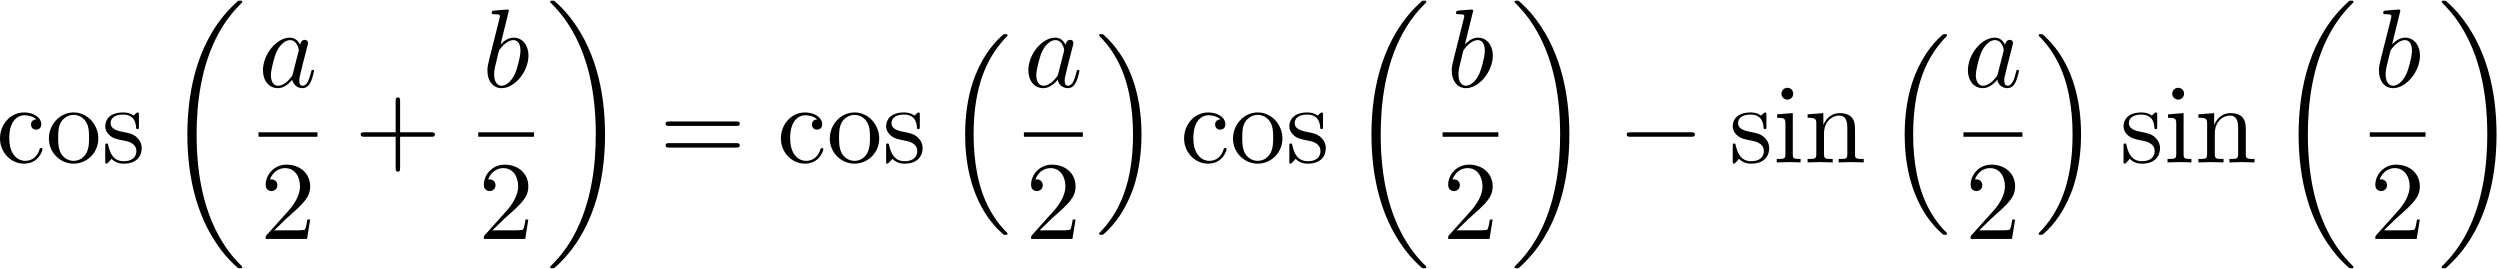 <?xml version='1.0' encoding='UTF-8'?>
<!-- This file was generated by dvisvgm 3.4.3 -->
<svg xmlns="http://www.w3.org/2000/svg" xmlns:xlink="http://www.w3.org/1999/xlink" width="409" height="44" viewBox="1872.391 1483.151 244.483 26.301">
<defs>
<path id='g1-0' d='m7.189-2.509c.185 0 .382 0 .382-.218s-.196-.218-.382-.218h-5.902c-.185 0-.382 0-.382 .218s.196 .218 .382 .218h5.902z'/>
<path id='g2-97' d='m4.069-4.124c-.196-.404-.513-.698-1.004-.698c-1.276 0-2.629 1.604-2.629 3.196c0 1.025 .6 1.745 1.451 1.745c.218 0 .764-.044 1.418-.818c.087 .458 .469 .818 .993 .818c.382 0 .633-.251 .807-.6c.185-.393 .327-1.058 .327-1.08c0-.109-.098-.109-.131-.109c-.109 0-.12 .044-.153 .196c-.185 .709-.382 1.353-.829 1.353c-.295 0-.327-.284-.327-.502c0-.24 .022-.327 .142-.807c.12-.458 .142-.567 .24-.982l.393-1.527c.076-.305 .076-.327 .076-.371c0-.185-.131-.295-.316-.295c-.262 0-.425 .24-.458 .48zm-.709 2.825c-.055 .196-.055 .218-.218 .404c-.48 .6-.927 .775-1.233 .775c-.545 0-.698-.6-.698-1.025c0-.545 .349-1.887 .6-2.389c.338-.644 .829-1.047 1.265-1.047c.709 0 .862 .895 .862 .96s-.022 .131-.033 .185l-.545 2.138z'/>
<path id='g2-98' d='m2.607-7.451c0-.011 0-.12-.142-.12c-.251 0-1.047 .087-1.331 .109c-.087 .011-.207 .022-.207 .218c0 .131 .098 .131 .262 .131c.524 0 .545 .076 .545 .185c0 .076-.098 .447-.153 .676l-.895 3.556c-.131 .545-.175 .72-.175 1.102c0 1.036 .578 1.713 1.385 1.713c1.287 0 2.629-1.625 2.629-3.196c0-.993-.578-1.745-1.451-1.745c-.502 0-.949 .316-1.276 .655l.807-3.284zm-1.025 4.124c.065-.24 .065-.262 .164-.382c.535-.709 1.025-.873 1.309-.873c.393 0 .687 .327 .687 1.025c0 .644-.36 1.898-.556 2.313c-.36 .731-.862 1.124-1.287 1.124c-.371 0-.731-.295-.731-1.102c0-.207 0-.415 .175-1.102l.24-1.004z'/>
<path id='g0-16' d='m5.618 19.069c.022 .011 .12 .12 .131 .12h.24c.033 0 .12-.011 .12-.109c0-.044-.022-.065-.044-.098c-.393-.393-.982-.993-1.658-2.193c-1.178-2.095-1.615-4.789-1.615-7.407c0-4.844 1.375-7.691 3.284-9.622c.033-.033 .033-.065 .033-.087c0-.109-.076-.109-.207-.109c-.142 0-.164 0-.262 .087c-1.036 .895-2.204 2.411-2.956 4.713c-.469 1.44-.72 3.196-.72 5.007c0 2.585 .469 5.509 2.182 8.04c.295 .425 .698 .873 .698 .884c.109 .131 .262 .305 .349 .382l.425 .393z'/>
<path id='g0-17' d='m4.538 9.371c0-3.131-.731-6.458-2.88-8.913c-.153-.175-.556-.6-.818-.829c-.076-.065-.098-.065-.24-.065c-.109 0-.207 0-.207 .109c0 .044 .044 .087 .065 .109c.371 .382 .96 .982 1.636 2.182c1.178 2.095 1.615 4.789 1.615 7.407c0 4.735-1.309 7.625-3.273 9.622c-.022 .022-.044 .055-.044 .087c0 .109 .098 .109 .207 .109c.142 0 .164 0 .262-.087c1.036-.895 2.204-2.411 2.956-4.713c.48-1.495 .72-3.262 .72-5.018z'/>
<path id='g0-18' d='m7.636 25.625c0-.044-.022-.065-.044-.098c-.404-.404-1.135-1.135-1.865-2.313c-1.756-2.815-2.553-6.36-2.553-10.56c0-2.935 .393-6.72 2.193-9.971c.862-1.549 1.756-2.444 2.236-2.924c.033-.033 .033-.055 .033-.087c0-.109-.076-.109-.229-.109s-.175 0-.338 .164c-3.655 3.327-4.8 8.324-4.8 12.916c0 4.287 .982 8.607 3.753 11.869c.218 .251 .633 .698 1.08 1.091c.131 .131 .153 .131 .305 .131s.229 0 .229-.109z'/>
<path id='g0-19' d='m5.749 12.655c0-4.287-.982-8.607-3.753-11.869c-.218-.251-.633-.698-1.08-1.091c-.131-.131-.153-.131-.305-.131c-.131 0-.229 0-.229 .109c0 .044 .044 .087 .065 .109c.382 .393 1.113 1.124 1.844 2.302c1.756 2.815 2.553 6.36 2.553 10.56c0 2.935-.393 6.72-2.193 9.971c-.862 1.549-1.767 2.455-2.225 2.913c-.022 .033-.044 .065-.044 .098c0 .109 .098 .109 .229 .109c.153 0 .175 0 .338-.164c3.655-3.327 4.8-8.324 4.8-12.916z'/>
<path id='g3-43' d='m4.462-2.509h3.044c.153 0 .36 0 .36-.218s-.207-.218-.36-.218h-3.044v-3.055c0-.153 0-.36-.218-.36s-.218 .207-.218 .36v3.055h-3.055c-.153 0-.36 0-.36 .218s.207 .218 .36 .218h3.055v3.055c0 .153 0 .36 .218 .36s.218-.207 .218-.36v-3.055z'/>
<path id='g3-50' d='m1.385-.84l1.156-1.124c1.702-1.505 2.356-2.095 2.356-3.185c0-1.244-.982-2.116-2.313-2.116c-1.233 0-2.04 1.004-2.04 1.975c0 .611 .545 .611 .578 .611c.185 0 .567-.131 .567-.578c0-.284-.196-.567-.578-.567c-.087 0-.109 0-.142 .011c.251-.709 .84-1.113 1.473-1.113c.993 0 1.462 .884 1.462 1.778c0 .873-.545 1.735-1.145 2.411l-2.095 2.335c-.12 .12-.12 .142-.12 .404h4.047l.305-1.898h-.273c-.055 .327-.131 .807-.24 .971c-.076 .087-.796 .087-1.036 .087h-1.964z'/>
<path id='g3-61' d='m7.495-3.567c.164 0 .371 0 .371-.218s-.207-.218-.36-.218h-6.535c-.153 0-.36 0-.36 .218s.207 .218 .371 .218h6.513zm.011 2.116c.153 0 .36 0 .36-.218s-.207-.218-.371-.218h-6.513c-.164 0-.371 0-.371 .218s.207 .218 .36 .218h6.535z'/>
<path id='g3-99' d='m1.276-2.378c0-1.778 .895-2.236 1.473-2.236c.098 0 .785 .011 1.167 .404c-.447 .033-.513 .36-.513 .502c0 .284 .196 .502 .502 .502c.284 0 .502-.185 .502-.513c0-.742-.829-1.167-1.669-1.167c-1.364 0-2.367 1.178-2.367 2.531c0 1.396 1.08 2.476 2.345 2.476c1.462 0 1.811-1.309 1.811-1.418s-.109-.109-.142-.109c-.098 0-.12 .044-.142 .109c-.316 1.015-1.025 1.145-1.429 1.145c-.578 0-1.538-.469-1.538-2.225z'/>
<path id='g3-105' d='m1.931-4.822l-1.527 .12v.338c.709 0 .807 .065 .807 .6v2.935c0 .491-.12 .491-.851 .491v.338c.349-.011 .938-.033 1.2-.033c.382 0 .764 .022 1.135 .033v-.338c-.72 0-.764-.055-.764-.48v-4.004zm.044-1.898c0-.349-.273-.578-.578-.578c-.338 0-.578 .295-.578 .578c0 .295 .24 .578 .578 .578c.305 0 .578-.229 .578-.578z'/>
<path id='g3-110' d='m1.2-3.753v2.924c0 .491-.12 .491-.851 .491v.338c.382-.011 .938-.033 1.233-.033c.284 0 .851 .022 1.222 .033v-.338c-.731 0-.851 0-.851-.491v-2.007c0-1.135 .775-1.745 1.473-1.745c.687 0 .807 .589 .807 1.211v2.542c0 .491-.12 .491-.851 .491v.338c.382-.011 .938-.033 1.233-.033c.284 0 .851 .022 1.222 .033v-.338c-.567 0-.84 0-.851-.327v-2.084c0-.938 0-1.276-.338-1.669c-.153-.185-.513-.404-1.145-.404c-.796 0-1.309 .469-1.615 1.145v-1.145l-1.538 .12v.338c.764 0 .851 .076 .851 .611z'/>
<path id='g3-111' d='m5.138-2.335c0-1.396-1.091-2.553-2.411-2.553c-1.364 0-2.422 1.189-2.422 2.553c0 1.407 1.135 2.455 2.411 2.455c1.32 0 2.422-1.069 2.422-2.455zm-2.411 2.182c-.469 0-.949-.229-1.244-.731c-.273-.48-.273-1.145-.273-1.538c0-.425 0-1.015 .262-1.495c.295-.502 .807-.731 1.244-.731c.48 0 .949 .24 1.233 .709s.284 1.102 .284 1.516c0 .393 0 .982-.24 1.462c-.24 .491-.72 .807-1.265 .807z'/>
<path id='g3-115' d='m2.269-2.116c.24 .044 1.135 .218 1.135 1.004c0 .556-.382 .993-1.233 .993c-.916 0-1.309-.622-1.516-1.549c-.033-.142-.044-.185-.153-.185c-.142 0-.142 .076-.142 .273v1.44c0 .185 0 .262 .12 .262c.055 0 .065-.011 .273-.218c.022-.022 .022-.044 .218-.251c.48 .458 .971 .469 1.2 .469c1.255 0 1.756-.731 1.756-1.516c0-.578-.327-.905-.458-1.036c-.36-.349-.785-.436-1.244-.524c-.611-.12-1.342-.262-1.342-.895c0-.382 .284-.829 1.222-.829c1.2 0 1.255 .982 1.276 1.32c.011 .098 .109 .098 .131 .098c.142 0 .142-.055 .142-.262v-1.102c0-.185 0-.262-.12-.262c-.055 0-.076 0-.218 .131c-.033 .044-.142 .142-.185 .175c-.415-.305-.862-.305-1.025-.305c-1.331 0-1.745 .731-1.745 1.342c0 .382 .175 .687 .469 .927c.349 .284 .655 .349 1.44 .502z'/>
</defs>
<g id='page1'>
<!--start 1872.019782 1499.034124 -->
<use x='1872.02' y='1499.034' xlink:href='#g3-99'/>
<use x='1876.868' y='1499.034' xlink:href='#g3-111'/>
<use x='1882.323' y='1499.034' xlink:href='#g3-115'/>
<use x='1888.444' y='1483.652' xlink:href='#g0-18'/>
<use x='1897.67' y='1491.654' xlink:href='#g2-97'/>
<rect x='1897.67' y='1496.089' height='.436' width='5.766'/>
<use x='1897.826' y='1506.517' xlink:href='#g3-50'/>
<use x='1907.056' y='1499.034' xlink:href='#g3-43'/>
<use x='1919.547' y='1491.654' xlink:href='#g2-98'/>
<rect x='1919.161' y='1496.089' height='.436' width='5.455'/>
<use x='1919.161' y='1506.517' xlink:href='#g3-50'/>
<use x='1925.811' y='1483.652' xlink:href='#g0-19'/>
<use x='1936.871' y='1499.034' xlink:href='#g3-61'/>
<use x='1948.386' y='1499.034' xlink:href='#g3-99'/>
<use x='1953.235' y='1499.034' xlink:href='#g3-111'/>
<use x='1958.689' y='1499.034' xlink:href='#g3-115'/>
<use x='1964.811' y='1486.925' xlink:href='#g0-16'/>
<use x='1972.521' y='1491.654' xlink:href='#g2-97'/>
<rect x='1972.521' y='1496.089' height='.436' width='5.766'/>
<use x='1972.677' y='1506.517' xlink:href='#g3-50'/>
<use x='1979.483' y='1486.925' xlink:href='#g0-17'/>
<use x='1987.816' y='1499.034' xlink:href='#g3-99'/>
<use x='1992.665' y='1499.034' xlink:href='#g3-111'/>
<use x='1998.12' y='1499.034' xlink:href='#g3-115'/>
<use x='2004.241' y='1483.652' xlink:href='#g0-18'/>
<use x='2013.853' y='1491.654' xlink:href='#g2-98'/>
<rect x='2013.467' y='1496.089' height='.436' width='5.455'/>
<use x='2013.467' y='1506.517' xlink:href='#g3-50'/>
<use x='2020.117' y='1483.652' xlink:href='#g0-19'/>
<use x='2030.571' y='1499.034' xlink:href='#g1-0'/>
<use x='2041.48' y='1499.034' xlink:href='#g3-115'/>
<use x='2045.783' y='1499.034' xlink:href='#g3-105'/>
<use x='2048.814' y='1499.034' xlink:href='#g3-110'/>
<use x='2056.692' y='1486.925' xlink:href='#g0-16'/>
<use x='2064.403' y='1491.654' xlink:href='#g2-97'/>
<rect x='2064.403' y='1496.089' height='.436' width='5.766'/>
<use x='2064.559' y='1506.517' xlink:href='#g3-50'/>
<use x='2071.365' y='1486.925' xlink:href='#g0-17'/>
<use x='2079.698' y='1499.034' xlink:href='#g3-115'/>
<use x='2084.001' y='1499.034' xlink:href='#g3-105'/>
<use x='2087.032' y='1499.034' xlink:href='#g3-110'/>
<use x='2094.91' y='1483.652' xlink:href='#g0-18'/>
<use x='2104.523' y='1491.654' xlink:href='#g2-98'/>
<rect x='2104.136' y='1496.089' height='.436' width='5.455'/>
<use x='2104.136' y='1506.517' xlink:href='#g3-50'/>
<use x='2110.786' y='1483.652' xlink:href='#g0-19'/>
</g>
<script type="text/ecmascript">if(window.parent.postMessage)window.parent.postMessage("13.07113|306.75|33|"+window.location,"*");</script>
</svg>